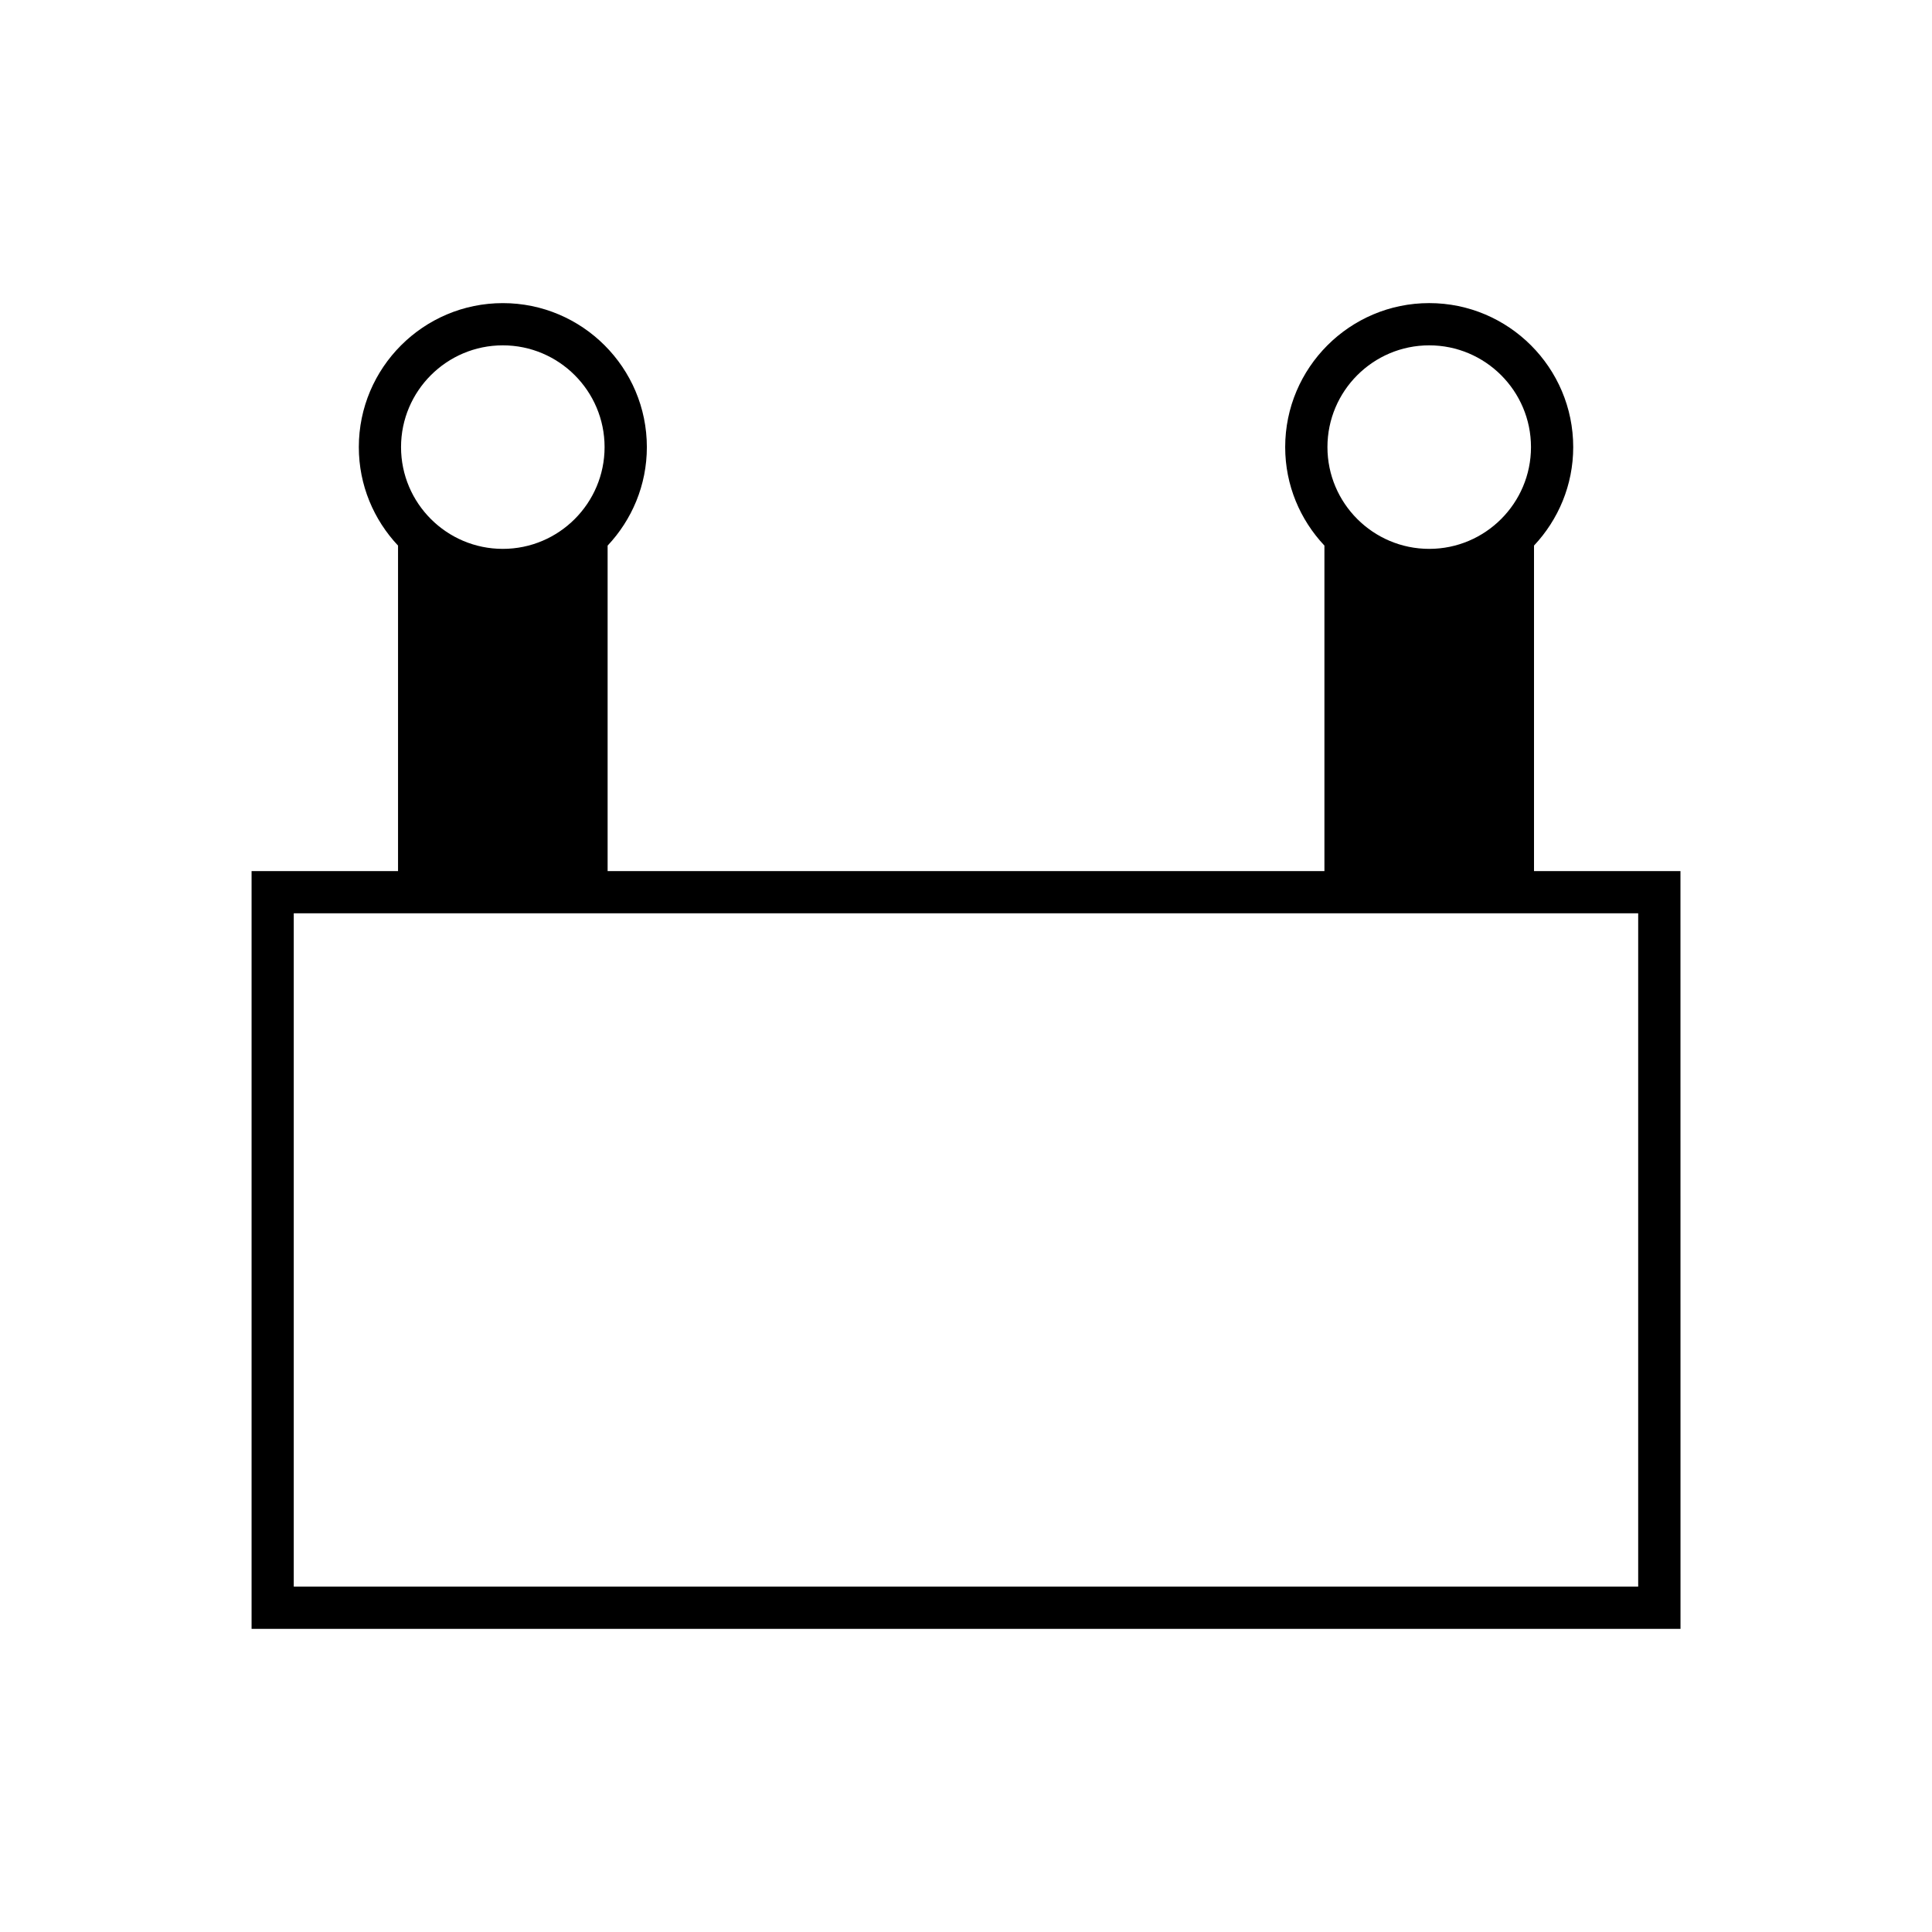 <?xml version="1.0" encoding="UTF-8"?>
<!-- Uploaded to: ICON Repo, www.svgrepo.com, Generator: ICON Repo Mixer Tools -->
<svg fill="#000000" width="800px" height="800px" version="1.1" viewBox="144 144 512 512" xmlns="http://www.w3.org/2000/svg">
 <path d="m589.34 374.85h-38.812v-86.266c6.422-6.832 10.391-16 10.391-26.094 0-21.043-17.121-38.164-38.164-38.164-21.047 0-38.168 17.121-38.168 38.164 0 10.098 3.969 19.266 10.398 26.098v86.258l-189.96 0.004v-86.258c6.426-6.832 10.398-16 10.398-26.098 0-21.043-17.121-38.164-38.168-38.164-21.043 0-38.164 17.121-38.164 38.164 0 10.094 3.969 19.262 10.391 26.094v86.262h-38.812v200.82h378.68zm-66.582-139.33c14.867 0 26.969 12.098 26.969 26.969 0 14.867-12.098 26.969-26.969 26.969-14.875 0-26.973-12.098-26.973-26.969 0-14.871 12.098-26.969 26.973-26.969zm-245.51 0c14.875 0 26.973 12.098 26.973 26.969 0 14.867-12.098 26.969-26.973 26.969-14.871 0-26.969-12.098-26.969-26.969 0-14.871 12.098-26.969 26.969-26.969zm300.89 328.95h-356.29v-178.43h356.29z"/>
</svg>